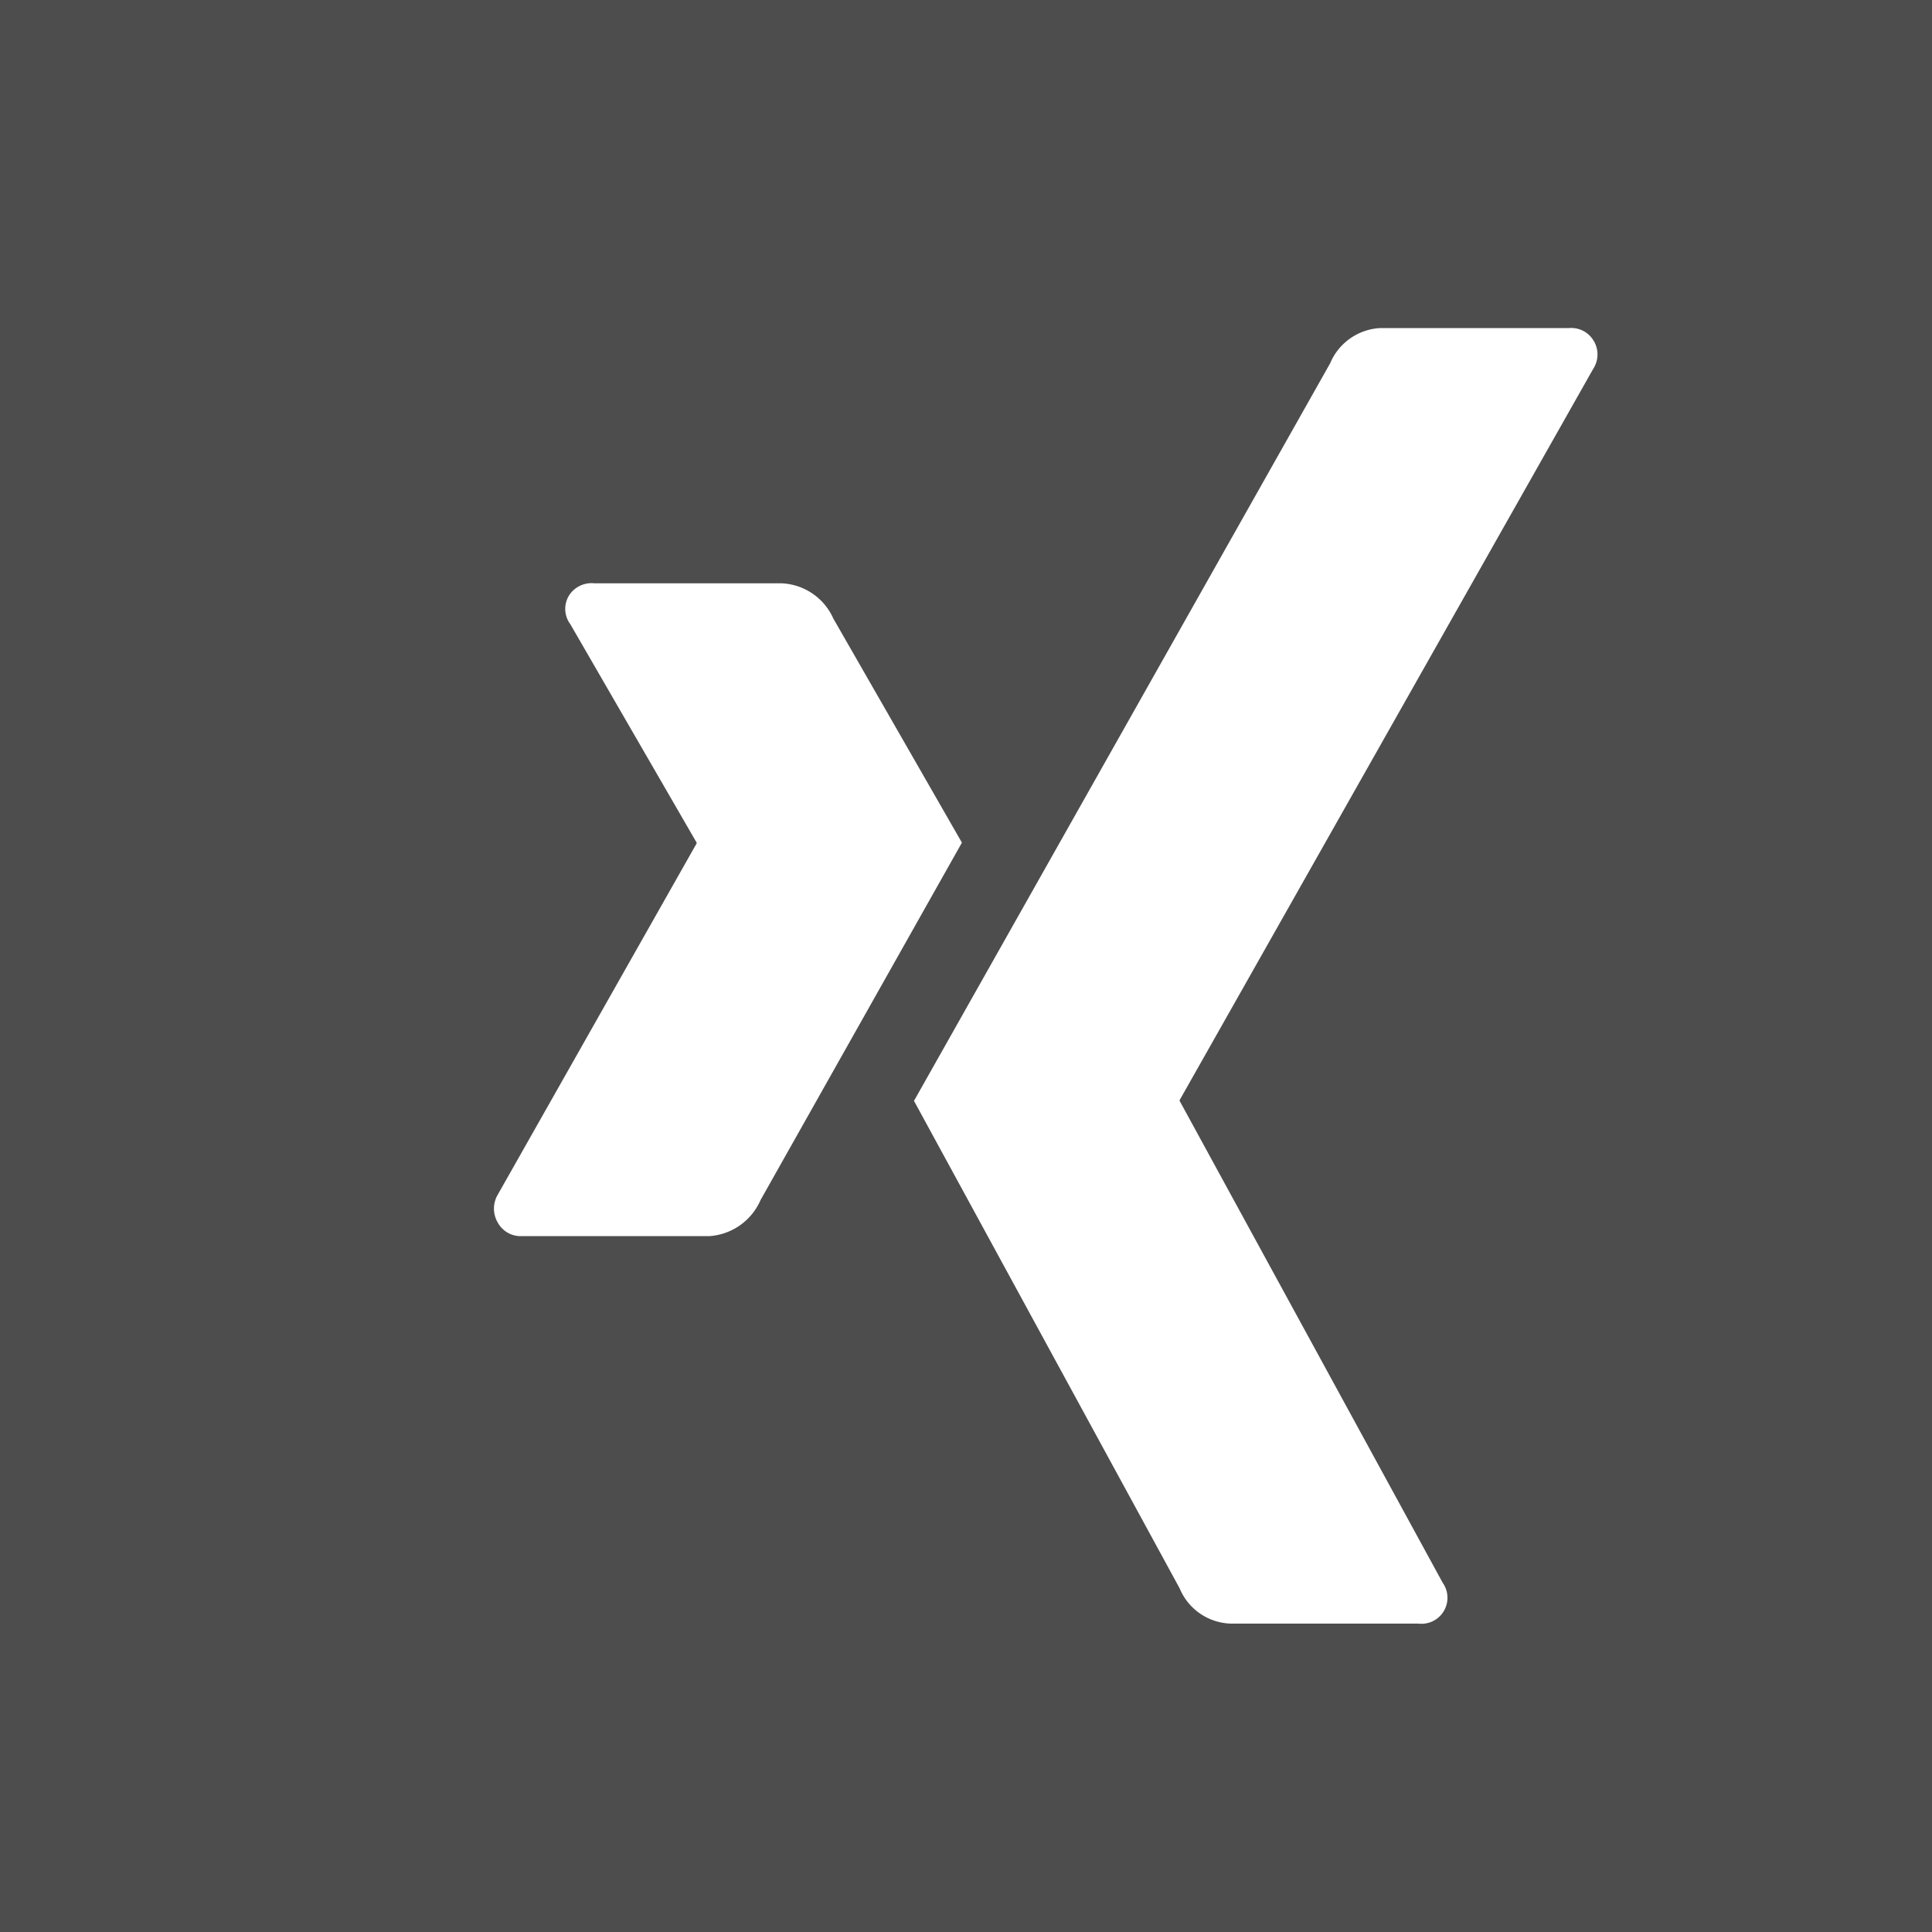 <svg xmlns="http://www.w3.org/2000/svg" width="52" height="52" viewBox="0 0 52 52"><defs><clipPath id="a"><path fill="#fff" d="M0 0h29.7v34.88H0z"/></clipPath><style>#red:target>path{fill:#b4091b}</style></defs><g id="red"><path fill="#4d4d4d" d="M0 0h52v52H0z"/><g><g clip-path="url(#a)" fill="#fff" transform="translate(13.3 8.83)"><path d="M5.8 24.44a1.62 1.62 0 001.37-.97l5.42-9.62-3.46-6.03a1.6 1.6 0 00-1.39-.95H2.7a.72.72 0 00-.68.32.69.69 0 00.03.78l3.4 5.88v.02L.1 23.32a.74.74 0 000 .76.7.7 0 00.65.36z"/><path d="M28.93 0h-5.08a1.55 1.55 0 00-1.35.95L11.3 20.8l7.15 13.12a1.54 1.54 0 001.39.95h5.04a.7.7 0 00.65-1.1L18.45 20.8v-.02L29.58 1.1a.71.71 0 000-.78.7.7 0 00-.65-.32"/></g></g></g></svg>
